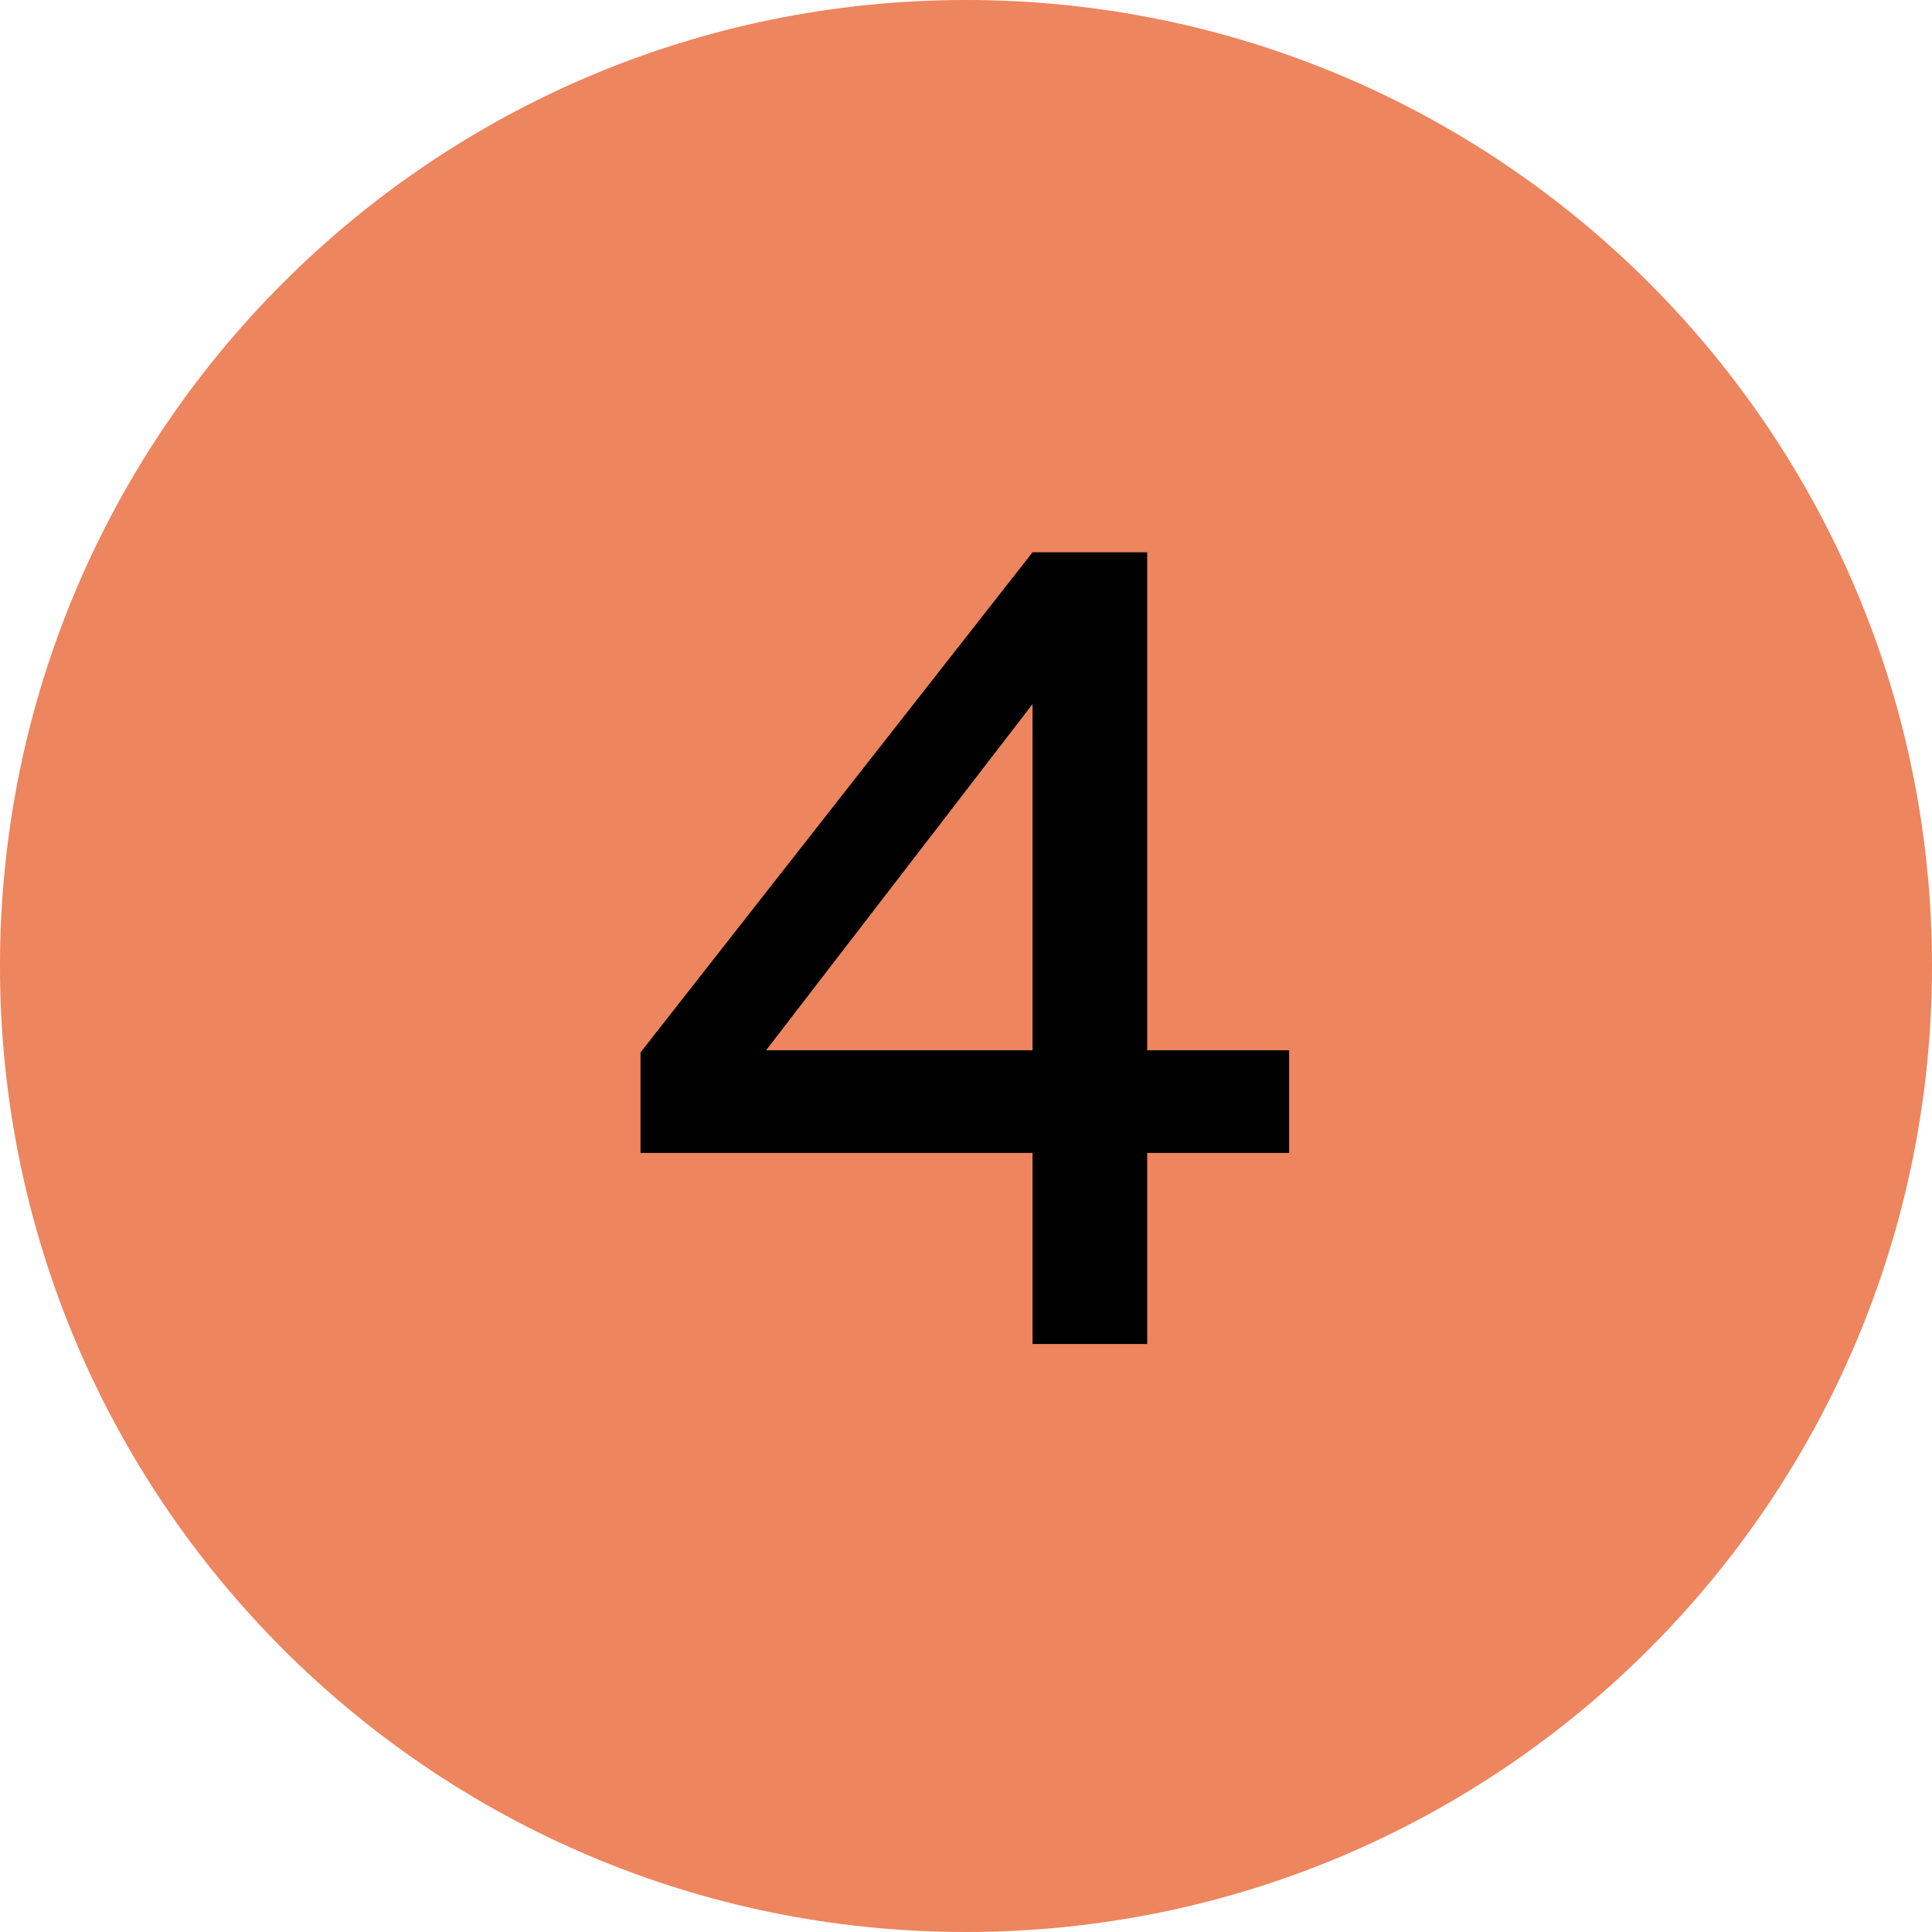 <?xml version="1.0" encoding="UTF-8"?> <svg xmlns="http://www.w3.org/2000/svg" width="92" height="92" viewBox="0 0 92 92" fill="none"> <path d="M92 46C92 71.405 71.405 92 46 92C20.595 92 0 71.405 0 46C0 20.595 20.595 0 46 0C71.405 0 92 20.595 92 46Z" fill="#ED855E"></path> <path d="M61.388 54.901L61.388 50.013L54.628 50.013L54.628 26.301L49.168 26.301L30.5 50.117L30.5 54.901L49.168 54.901L49.168 64.001L54.628 64.001L54.628 54.901L61.388 54.901ZM36.48 50.013L49.168 33.529L49.168 50.013L36.48 50.013Z" fill="black"></path> </svg> 